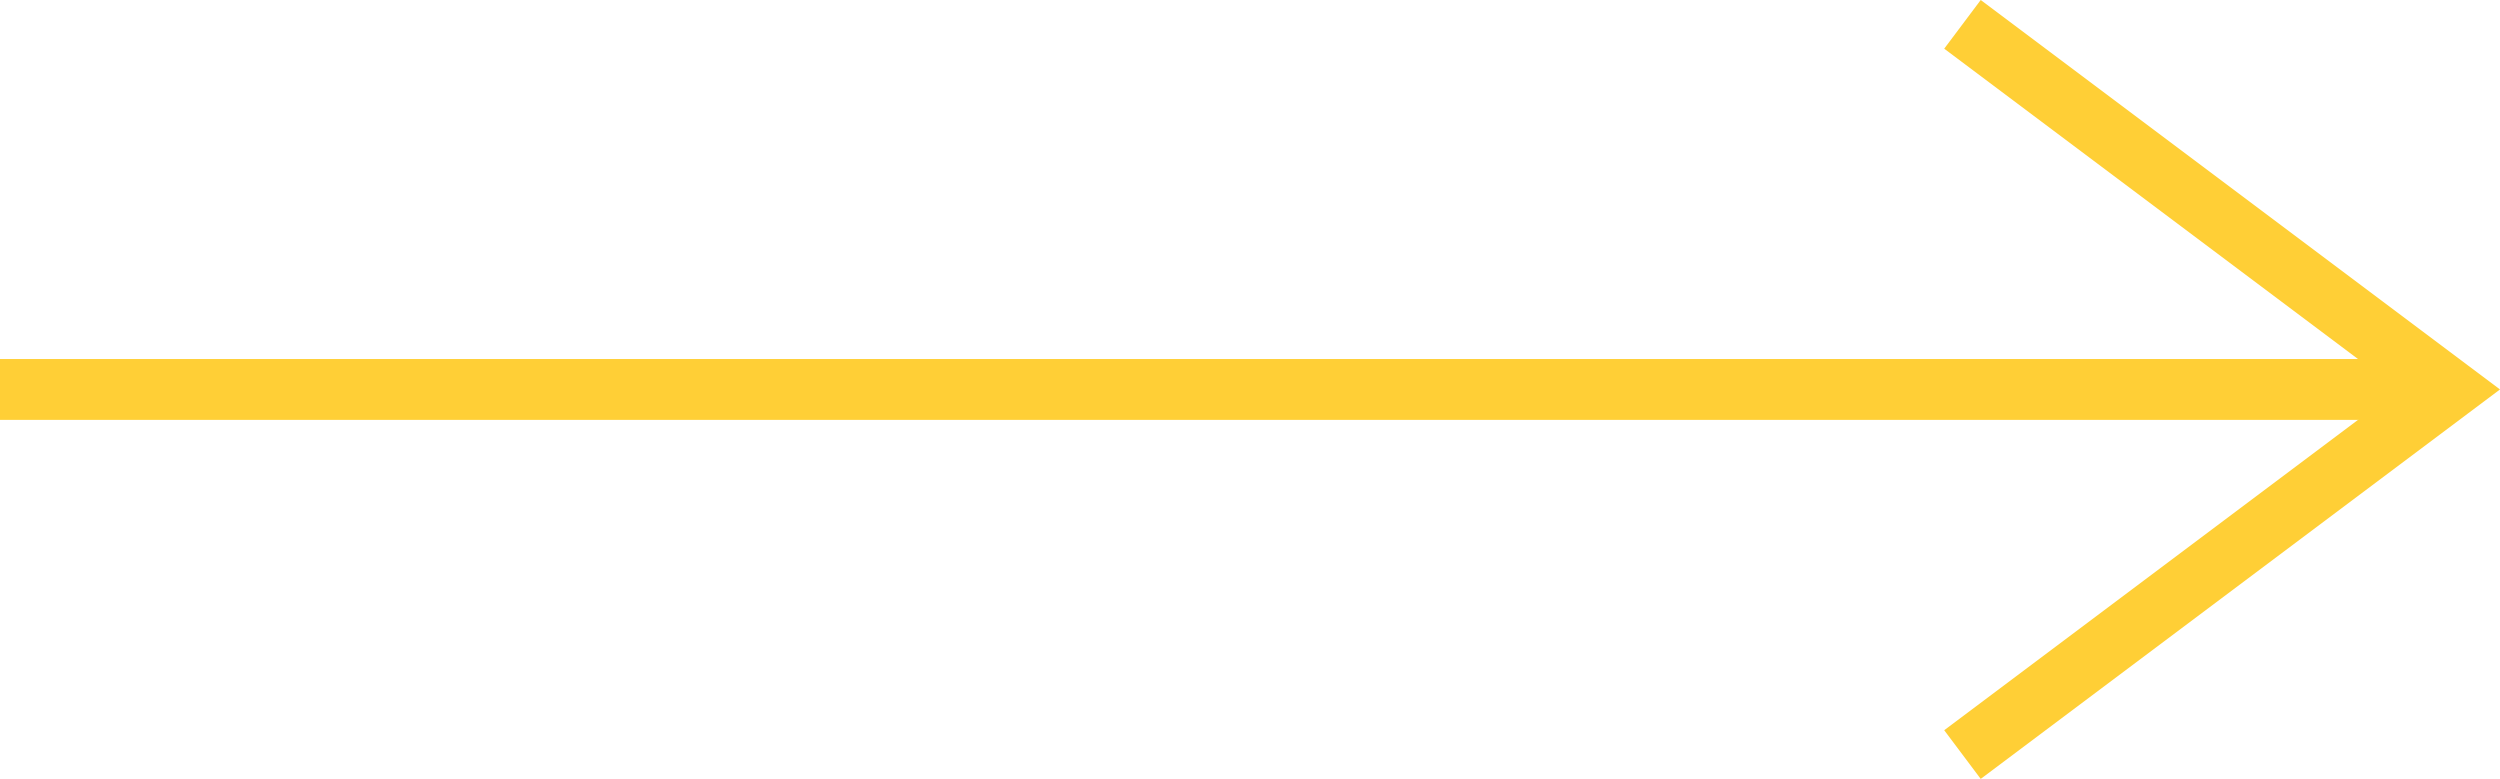<svg xmlns="http://www.w3.org/2000/svg" width="82.167" height="25.6" viewBox="0 0 82.167 25.6">
  <g id="fleche" transform="translate(-537 -902.7)">
    <line id="Ligne_6" data-name="Ligne 6" x2="80" transform="translate(537 915.5)" fill="none" stroke="#ffcf36" stroke-width="2"/>
    <path id="Tracé_7796" data-name="Tracé 7796" d="M608,1986l16,12-16,12" transform="translate(-6.5 -1082.5)" fill="none" stroke="#ffcf36" stroke-width="2"/>
  </g>
</svg>
